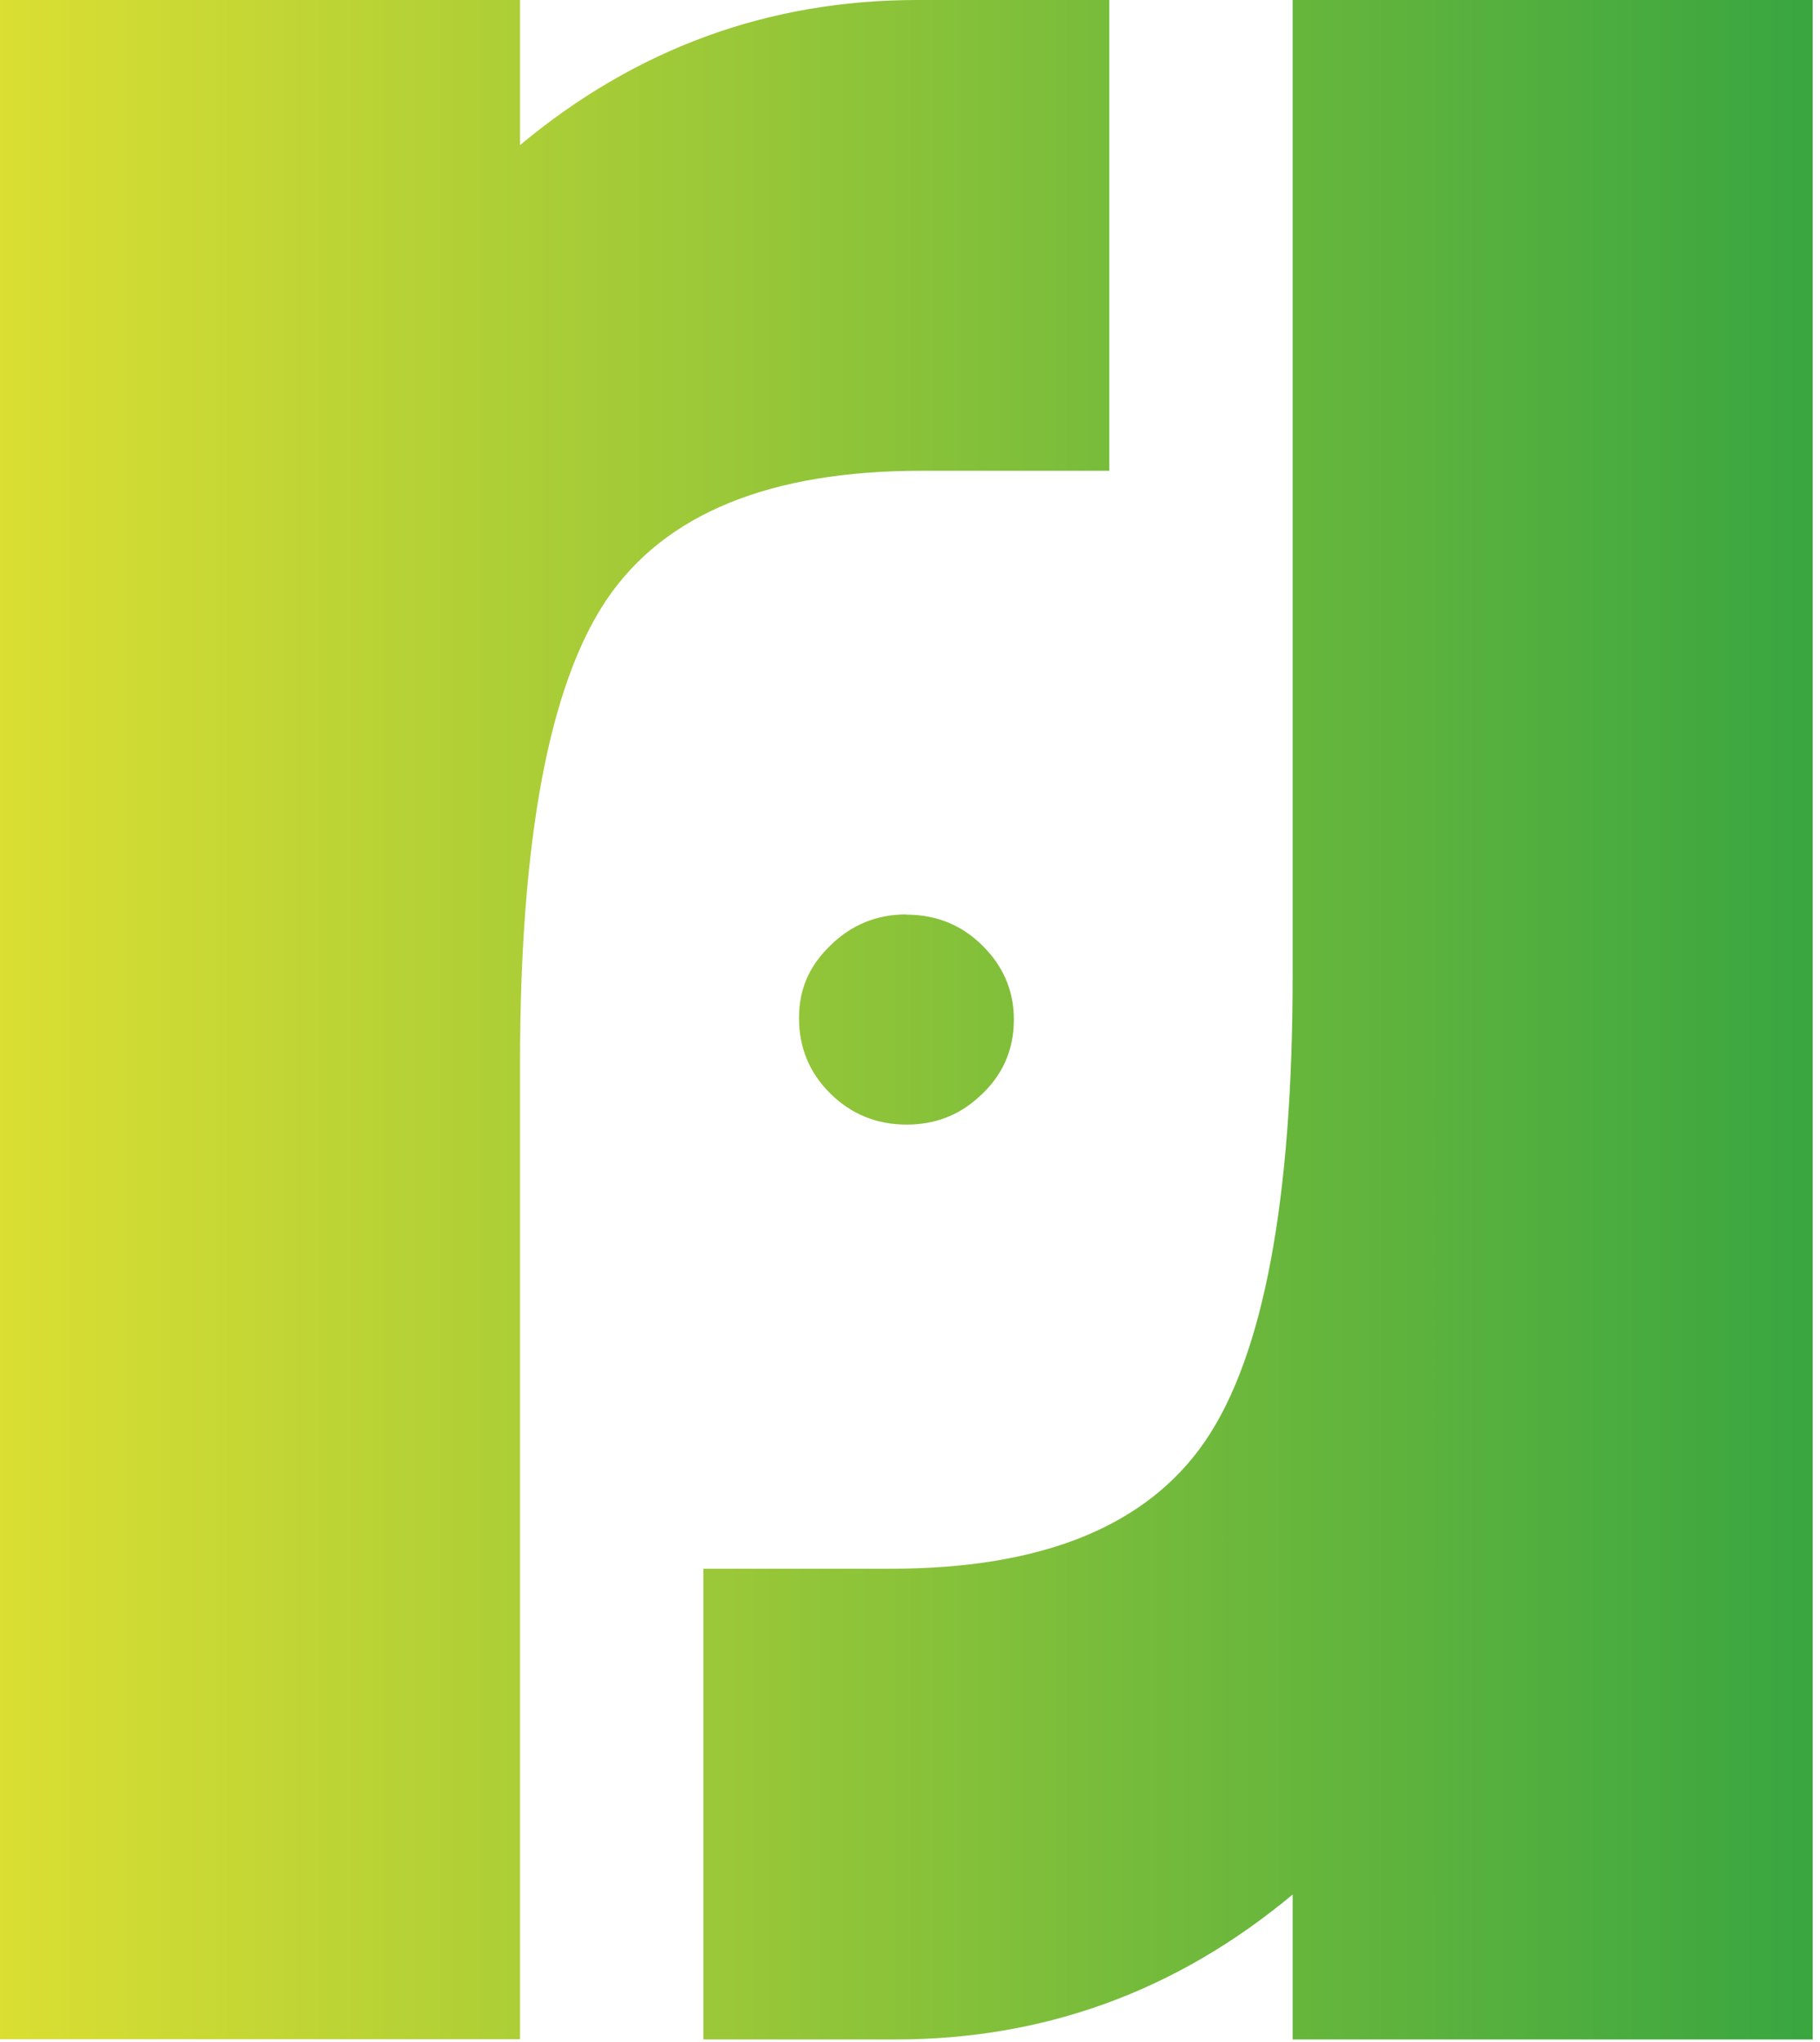 <svg xmlns="http://www.w3.org/2000/svg" width="82" height="92" viewBox="0 0 82 92" fill="none"><path d="M58.24 85.36C53.01 89.72 47.05 91.89 40.34 91.89H31.69V70.68H40.14C46.98 70.68 51.7 68.75 54.32 64.9C56.93 61.05 58.24 54.06 58.24 43.94V0H81.67V91.89H58.24V85.36Z" fill="url(#paint0_linear_108_30)"></path><path d="M23.44 6.53C28.66 2.18 34.63 0 41.33 0C43.68 0 46.51 0 49.98 0V21.21C46.36 21.21 43.55 21.21 41.53 21.21C34.69 21.21 29.97 23.14 27.35 26.99C24.74 30.84 23.43 37.83 23.43 47.95V91.88H0V0H23.43V6.53H23.44Z" fill="url(#paint1_linear_108_30)"></path><path d="M40.83 41.21C42.29 41.21 43.5 41.75 44.47 42.82C45.28 43.71 45.68 44.75 45.68 45.94C45.68 47.33 45.15 48.5 44.1 49.43C43.19 50.26 42.11 50.67 40.85 50.67C39.5 50.67 38.35 50.2 37.41 49.27C36.47 48.34 36 47.21 36 45.87C36 44.53 36.48 43.5 37.43 42.58C38.38 41.66 39.51 41.2 40.83 41.2V41.21Z" fill="url(#paint2_linear_108_30)"></path><defs><linearGradient id="paint0_linear_108_30" x1="-15.22" y1="45.95" x2="110.33" y2="45.95" gradientUnits="userSpaceOnUse"><stop stop-color="#F9E930"></stop><stop offset="1" stop-color="#009245"></stop></linearGradient><linearGradient id="paint1_linear_108_30" x1="-15.22" y1="45.95" x2="110.33" y2="45.95" gradientUnits="userSpaceOnUse"><stop stop-color="#F9E930"></stop><stop offset="1" stop-color="#009245"></stop></linearGradient><linearGradient id="paint2_linear_108_30" x1="-15.22" y1="45.95" x2="110.33" y2="45.95" gradientUnits="userSpaceOnUse"><stop stop-color="#F9E930"></stop><stop offset="1" stop-color="#009245"></stop></linearGradient></defs></svg>